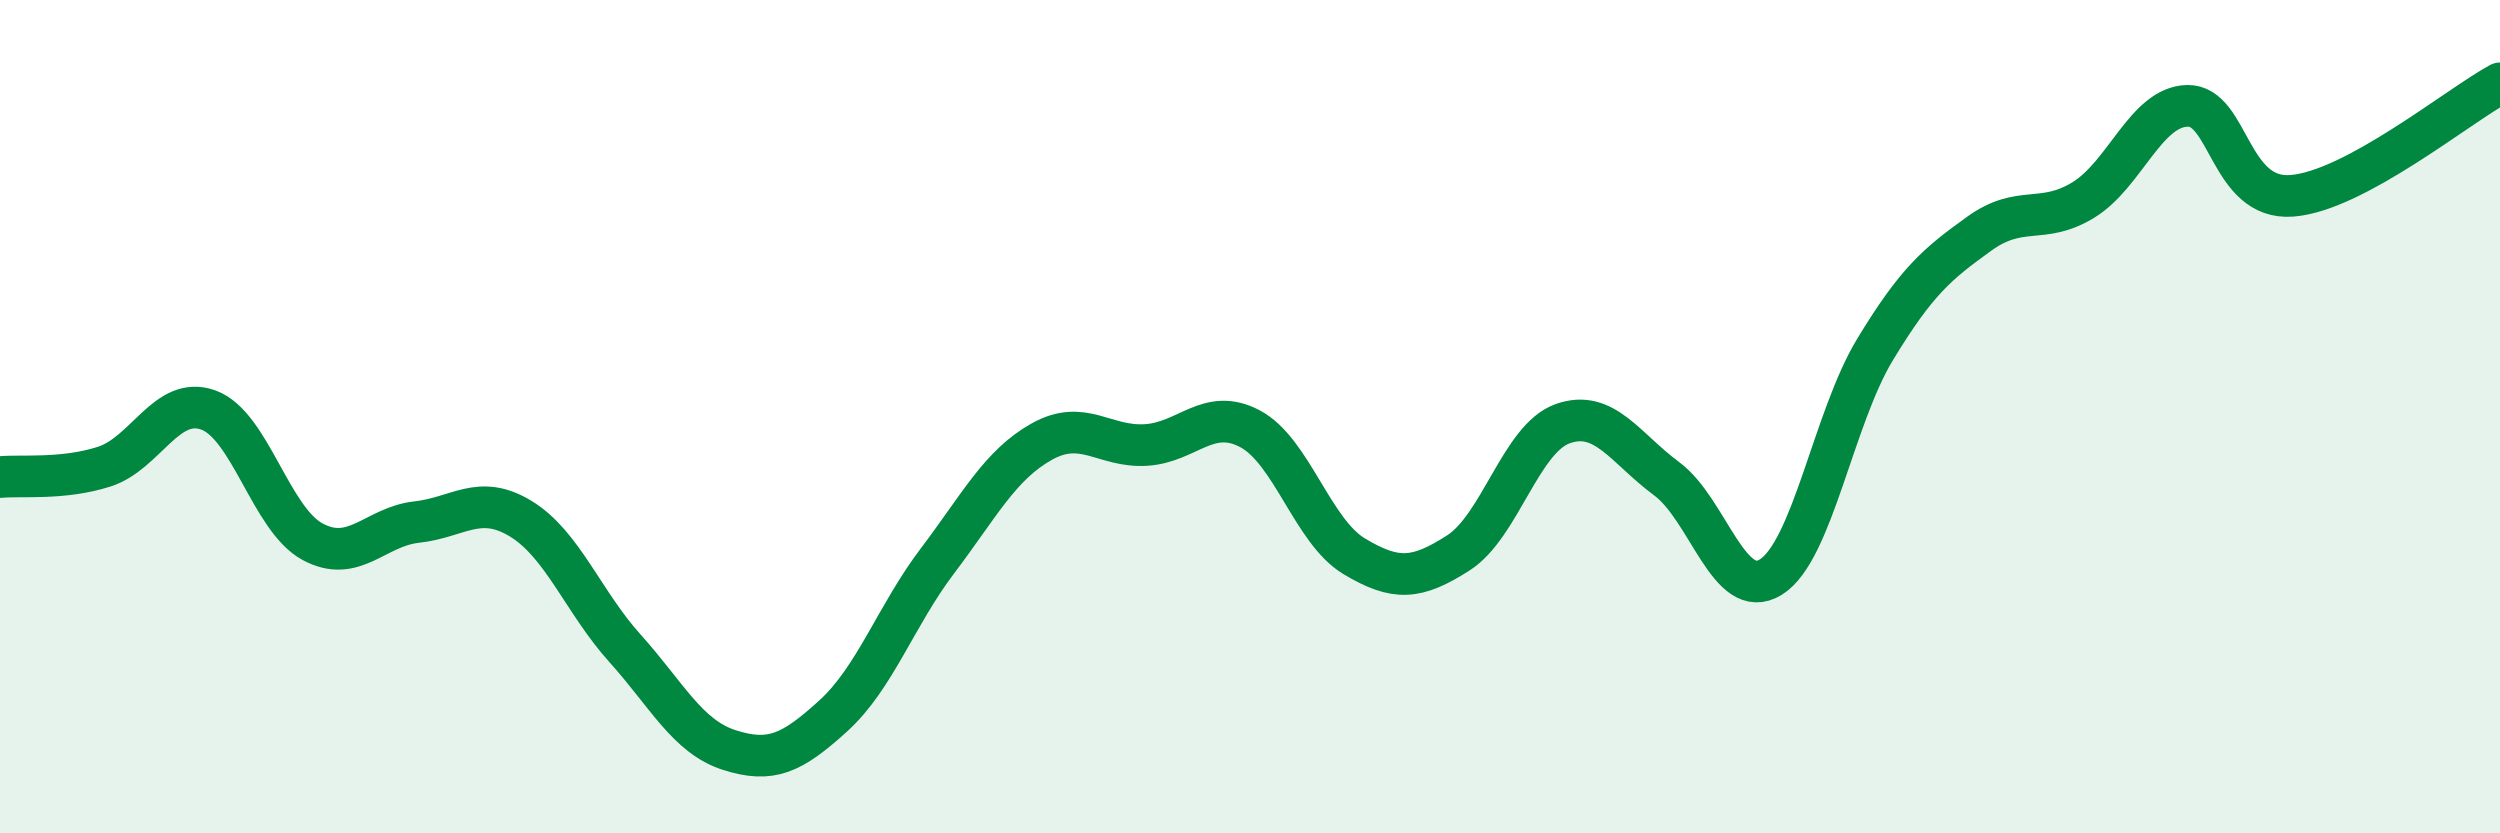 
    <svg width="60" height="20" viewBox="0 0 60 20" xmlns="http://www.w3.org/2000/svg">
      <path
        d="M 0,11.45 C 0.5,11.4 1.5,11.52 2.5,11.2 C 3.5,10.88 4,9.48 5,9.84 C 6,10.2 6.5,12.46 7.5,13 C 8.5,13.54 9,12.64 10,12.53 C 11,12.42 11.5,11.84 12.5,12.45 C 13.5,13.06 14,14.45 15,15.56 C 16,16.67 16.5,17.68 17.5,18 C 18.5,18.32 19,18.09 20,17.18 C 21,16.27 21.5,14.78 22.5,13.46 C 23.5,12.14 24,11.16 25,10.6 C 26,10.04 26.5,10.74 27.5,10.68 C 28.5,10.62 29,9.76 30,10.29 C 31,10.82 31.5,12.75 32.5,13.35 C 33.5,13.95 34,13.91 35,13.27 C 36,12.63 36.5,10.53 37.5,10.17 C 38.5,9.81 39,10.75 40,11.49 C 41,12.23 41.5,14.47 42.5,13.85 C 43.5,13.23 44,10.04 45,8.39 C 46,6.74 46.5,6.33 47.5,5.61 C 48.5,4.89 49,5.41 50,4.8 C 51,4.19 51.5,2.56 52.5,2.54 C 53.5,2.52 53.5,4.81 55,4.7 C 56.5,4.59 59,2.54 60,2L60 20L0 20Z"
        fill="#008740"
        opacity="0.1"
        stroke-linecap="round"
        stroke-linejoin="round"
      />
      <path
        d="M 0,11.45 C 0.5,11.4 1.5,11.52 2.5,11.2 C 3.5,10.88 4,9.48 5,9.84 C 6,10.2 6.5,12.46 7.5,13 C 8.5,13.54 9,12.64 10,12.53 C 11,12.42 11.5,11.84 12.5,12.45 C 13.5,13.06 14,14.45 15,15.56 C 16,16.67 16.5,17.68 17.5,18 C 18.5,18.32 19,18.09 20,17.18 C 21,16.27 21.5,14.78 22.5,13.46 C 23.5,12.14 24,11.16 25,10.6 C 26,10.04 26.5,10.74 27.5,10.68 C 28.5,10.62 29,9.76 30,10.29 C 31,10.82 31.5,12.75 32.5,13.35 C 33.5,13.95 34,13.91 35,13.27 C 36,12.63 36.5,10.53 37.5,10.17 C 38.5,9.81 39,10.75 40,11.49 C 41,12.23 41.5,14.47 42.5,13.85 C 43.5,13.23 44,10.04 45,8.39 C 46,6.74 46.5,6.33 47.5,5.61 C 48.5,4.89 49,5.41 50,4.8 C 51,4.19 51.5,2.56 52.5,2.54 C 53.5,2.52 53.5,4.81 55,4.7 C 56.5,4.59 59,2.54 60,2"
        stroke="#008740"
        stroke-width="1"
        fill="none"
        stroke-linecap="round"
        stroke-linejoin="round"
      />
    </svg>
  